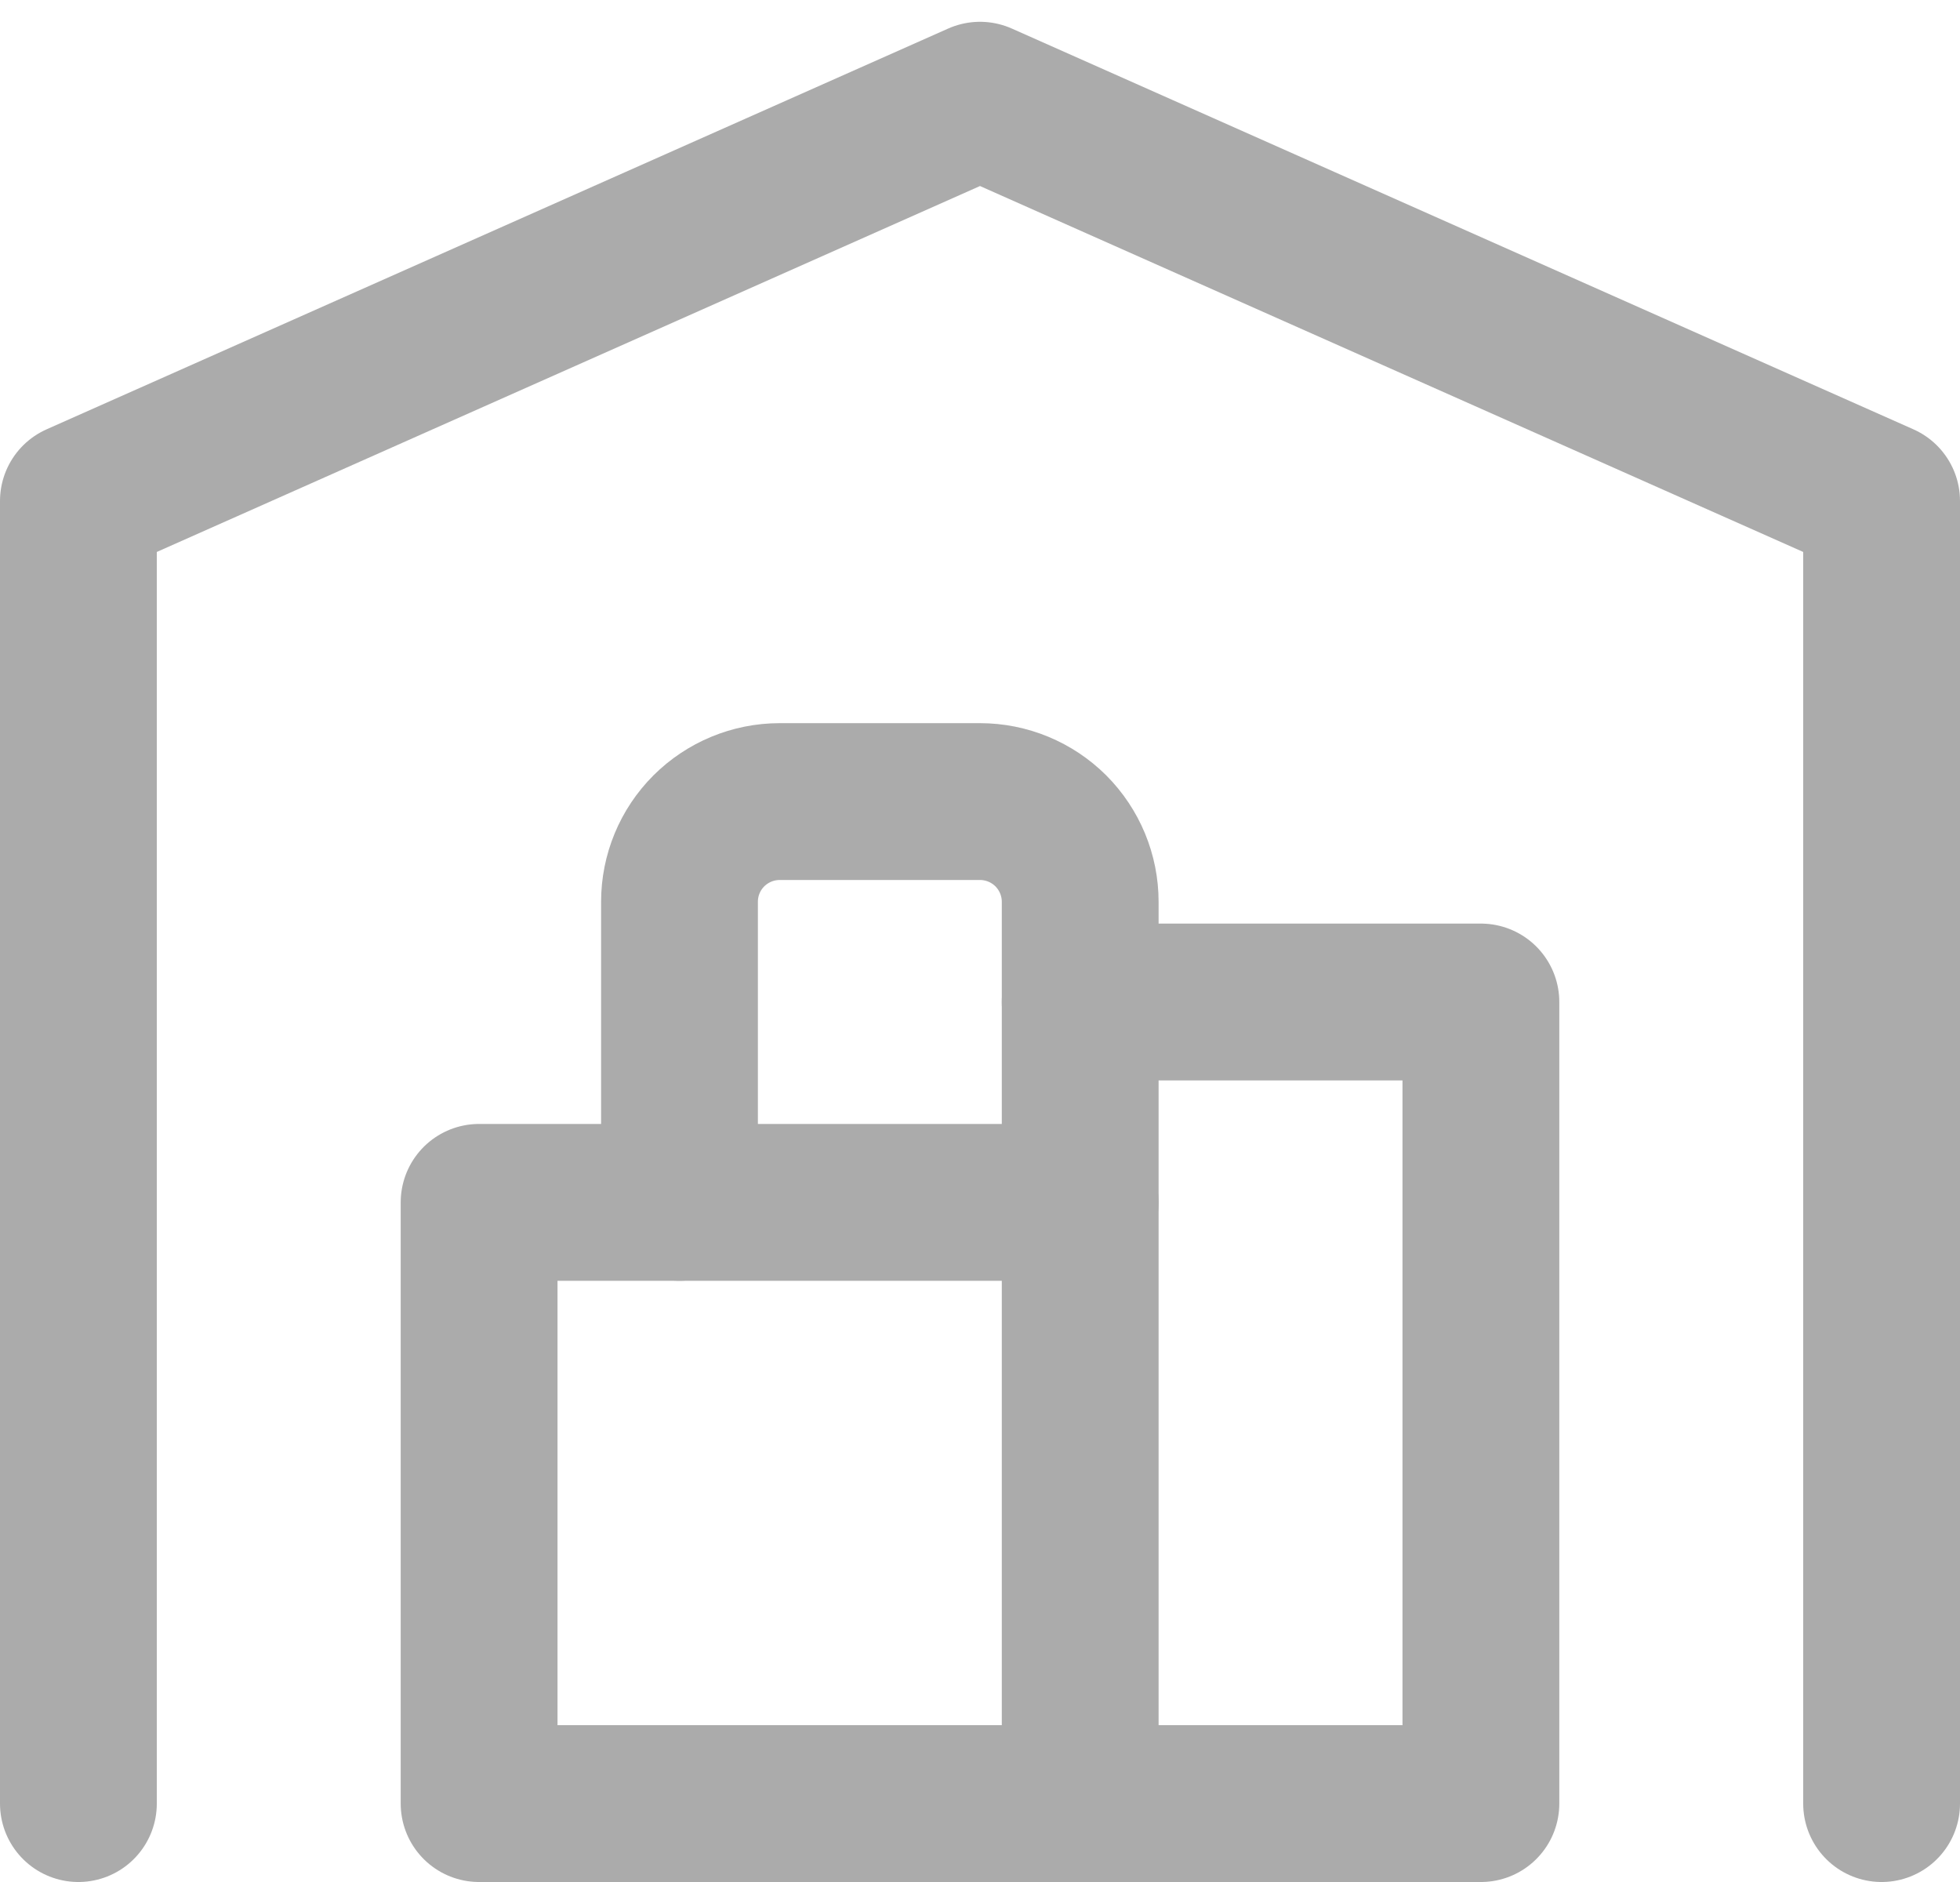 <?xml version="1.0" encoding="UTF-8"?> <svg xmlns="http://www.w3.org/2000/svg" width="25" height="24" viewBox="0 0 25 24" fill="none"><path d="M1 23V6.389L12.5 1.278L24 6.389V23" stroke="#ABABAB" stroke-width="2" stroke-linecap="round" stroke-linejoin="round"></path><path d="M13.778 12.778H18.889V23H6.111V15.333H13.778" stroke="#ABABAB" stroke-width="2" stroke-linecap="round" stroke-linejoin="round"></path><path d="M13.778 23V11.5C13.778 11.161 13.643 10.836 13.404 10.596C13.164 10.357 12.839 10.222 12.5 10.222H9.945C9.606 10.222 9.281 10.357 9.041 10.596C8.801 10.836 8.667 11.161 8.667 11.5V15.333" stroke="#ABABAB" stroke-width="2" stroke-linecap="round" stroke-linejoin="round"></path></svg> 